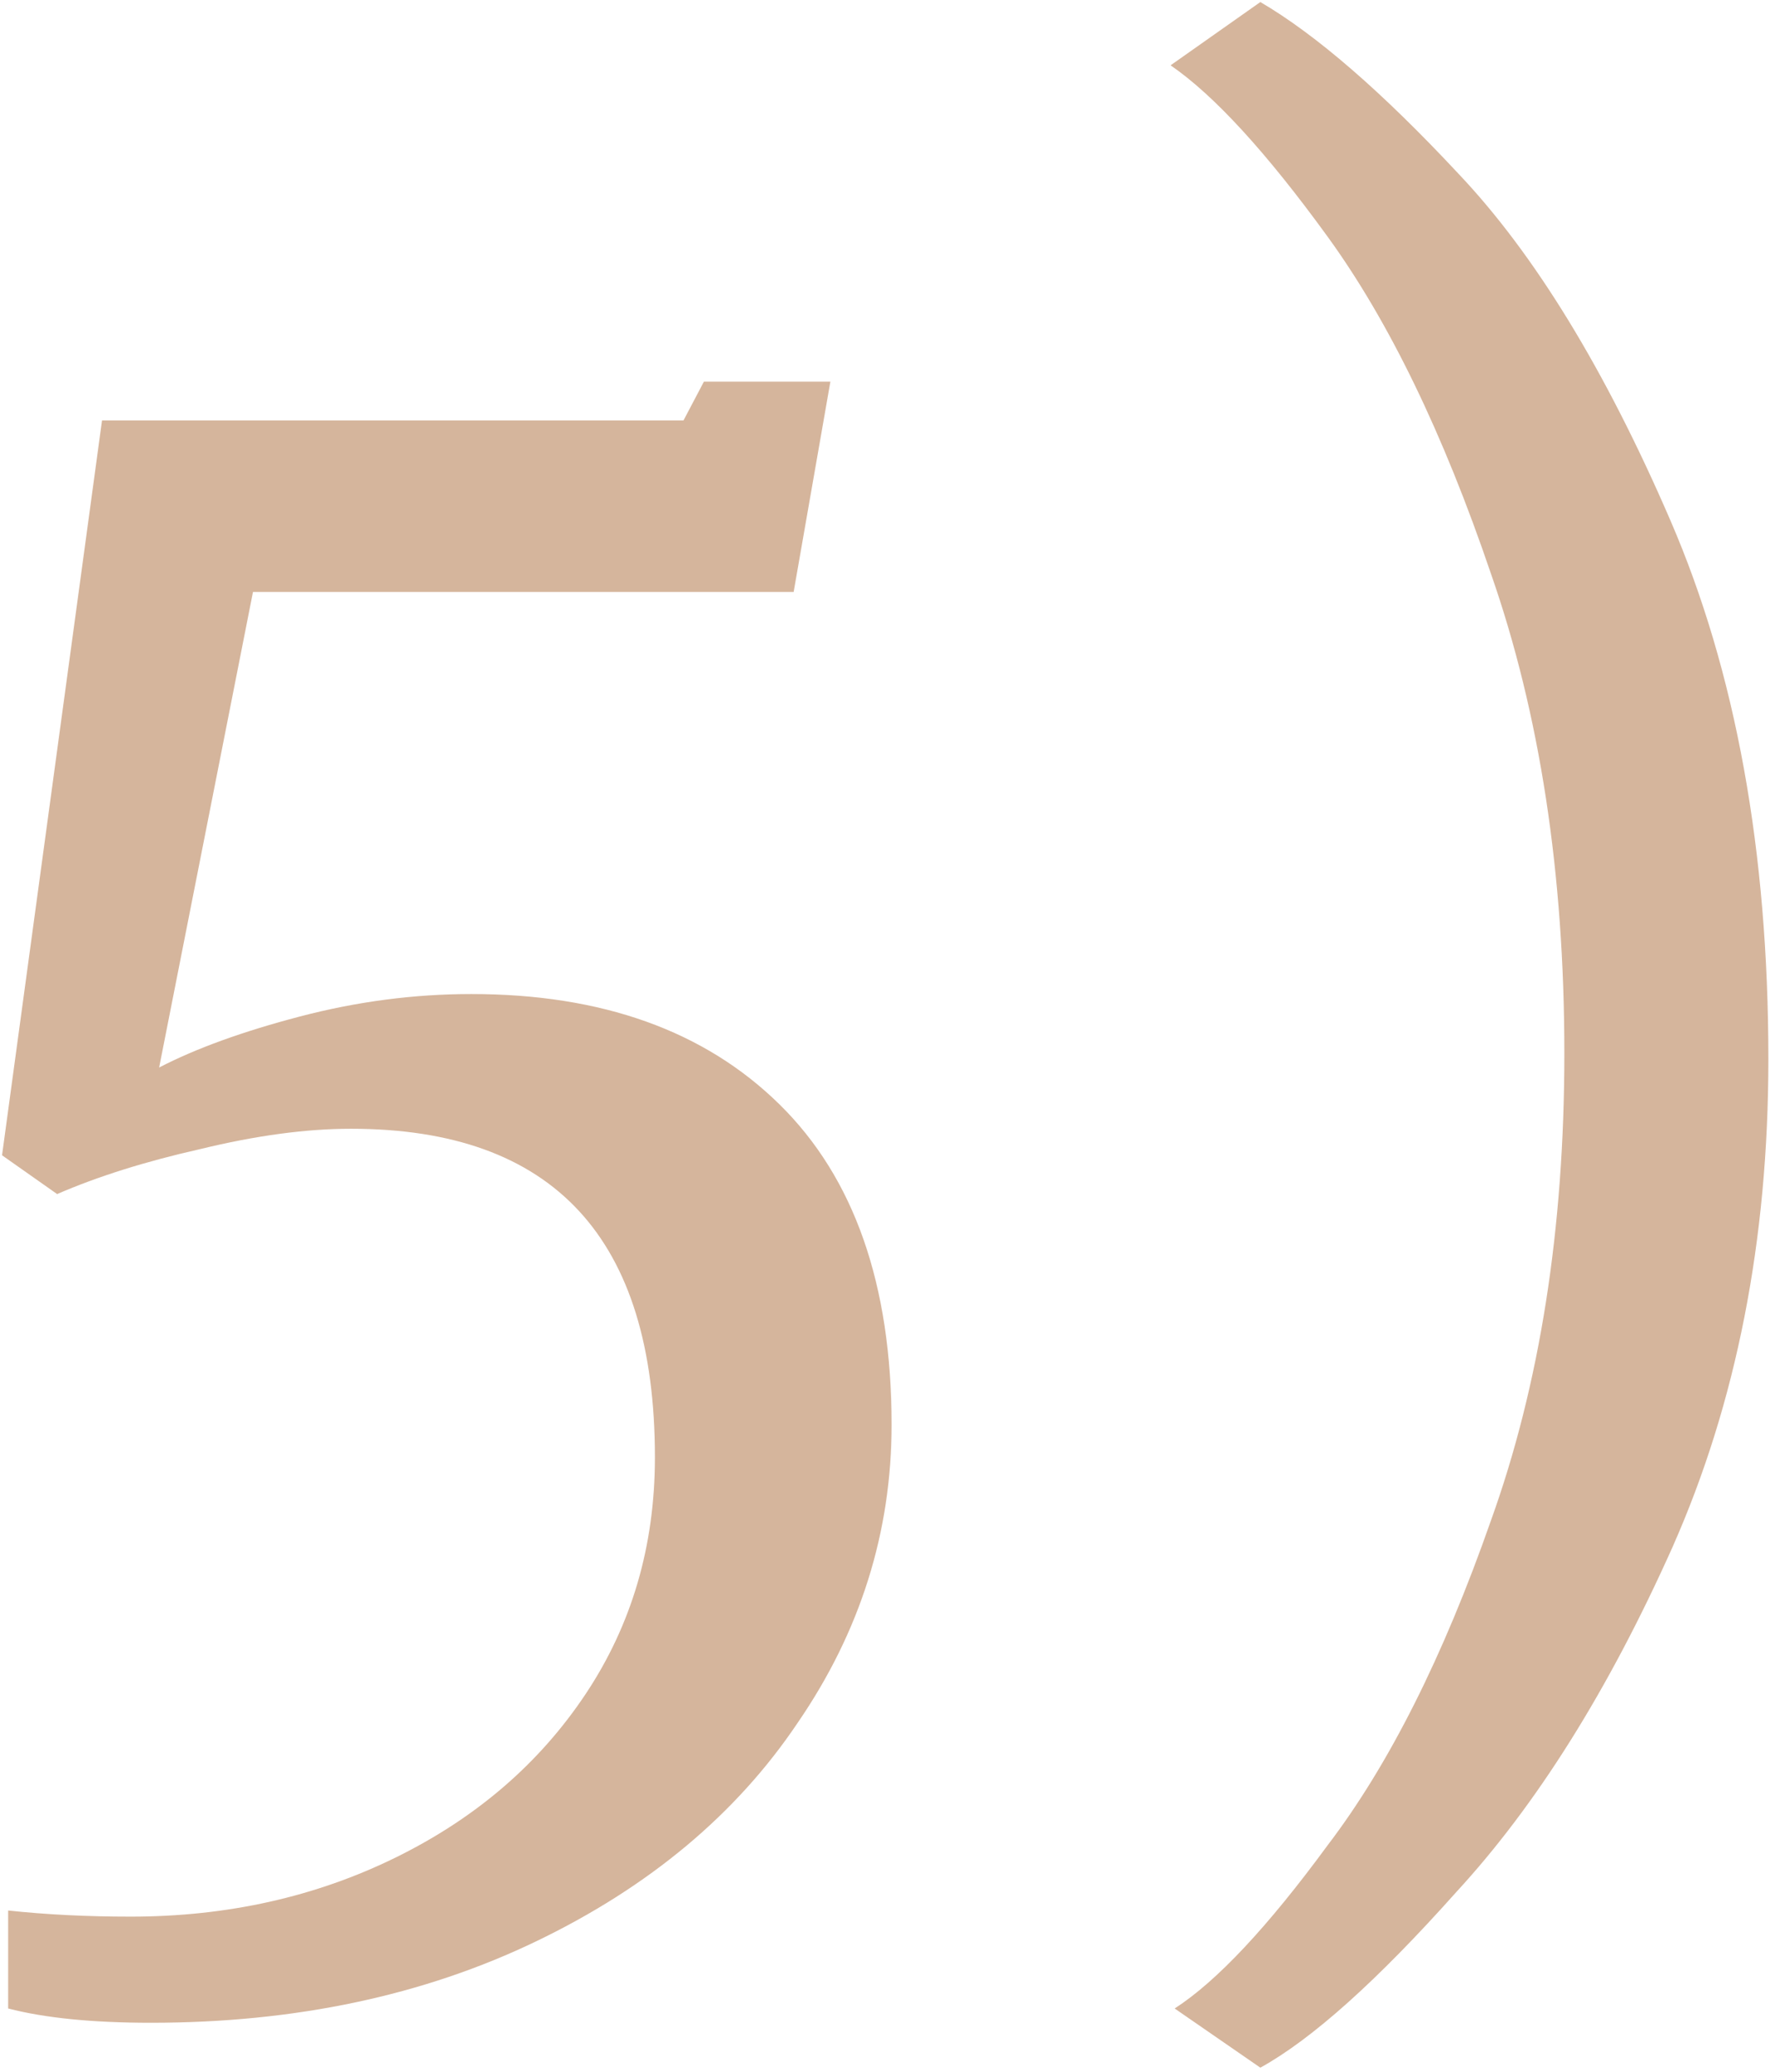 <svg width="174" height="203" viewBox="0 0 174 203" fill="none" xmlns="http://www.w3.org/2000/svg">
<path d="M0.8 187.2C4.533 187.6 8.533 187.8 12.8 187.8C22.267 187.8 30.933 185.867 38.8 182C46.667 178.133 52.867 172.8 57.4 166C61.933 159.2 64.2 151.467 64.2 142.8C64.2 121.333 54.267 110.6 34.4 110.6C30 110.6 25.067 111.267 19.6 112.6C14.267 113.8 9.6 115.267 5.6 117L0.2 113.2L10 41.2H67L69 37.4H81.4L77.8 58H24.8L15.6 104.6C19.2 102.733 23.8 101.067 29.4 99.6C35 98.133 40.6 97.4 46.2 97.4C59 97.4 69.067 101 76.4 108.2C83.733 115.4 87.4 125.867 87.4 139.6C87.4 150.133 84.333 159.867 78.2 168.8C72.2 177.733 63.667 184.867 52.6 190.2C41.533 195.533 28.933 198.2 14.8 198.2C9.067 198.2 4.4 197.733 0.8 196.8V187.2ZM173.35 103.8C173.35 121.533 170.217 137.467 163.95 151.6C157.683 165.6 150.617 176.867 142.75 185.4C135.017 194.067 128.617 199.8 123.55 202.6L115.15 196.8C119.283 194.133 124.283 188.8 130.15 180.8C136.15 172.933 141.483 162.333 146.15 149C150.95 135.667 153.35 120.4 153.35 103.2C153.35 85.6 150.95 69.933 146.15 56.2C141.483 42.467 136.15 31.467 130.15 23.2C124.15 14.933 119.017 9.333 114.75 6.4L123.55 0.2C129.017 3.4 135.483 9 142.95 17C150.417 24.867 157.35 36.2 163.75 51C170.15 65.8 173.35 83.4 173.35 103.8Z" fill="#D5B59C"/>
</svg>
